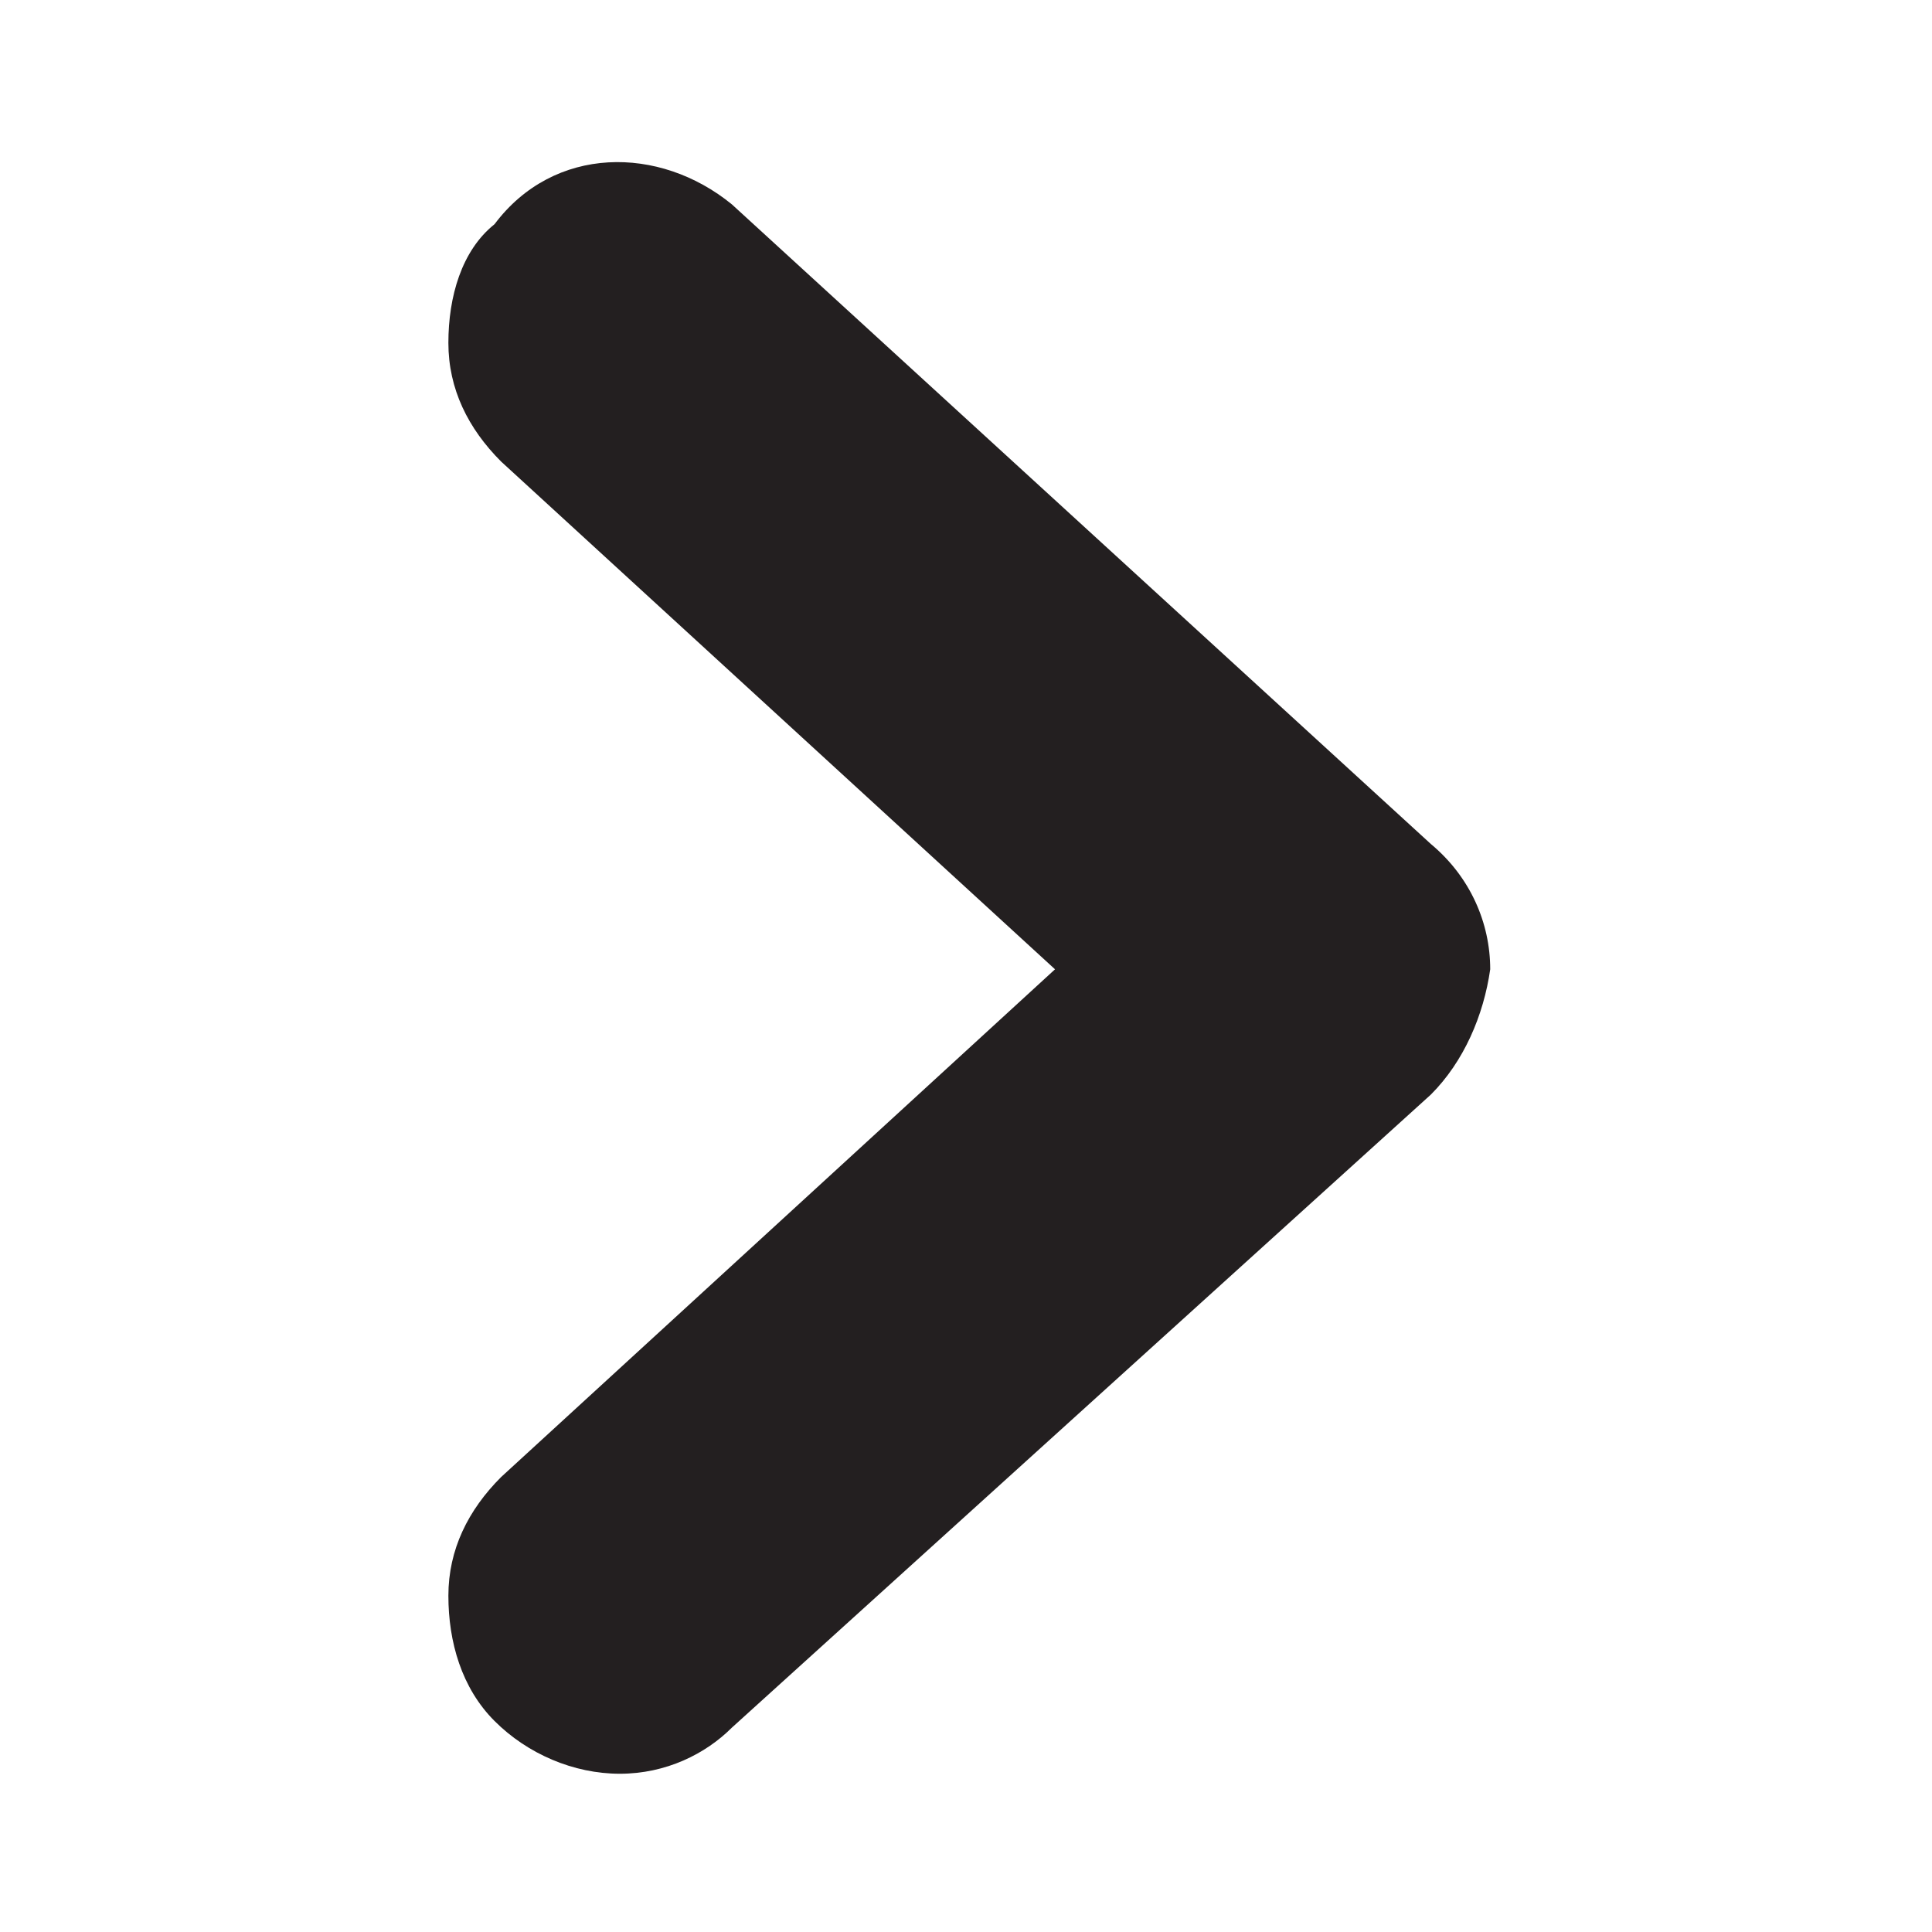 <?xml version="1.0" encoding="utf-8"?>
<!-- Generator: Adobe Illustrator 27.6.1, SVG Export Plug-In . SVG Version: 6.00 Build 0)  -->
<svg version="1.1" id="Calque_1" xmlns="http://www.w3.org/2000/svg" xmlns:xlink="http://www.w3.org/1999/xlink" x="0px" y="0px"
	 viewBox="0 0 29.3 29.3" style="enable-background:new 0 0 29.3 29.3;" xml:space="preserve">
<style type="text/css">
	.st0{fill:#231F20;}
</style>
<g id="fff5b40d-1bfe-42bf-840b-d05402b0ff6d">
	<g id="aa3c8ceb-1d99-4e61-a2cf-c4587f87e92b">
		<path class="st0" d="M7.5,3.4C7,3.8,6.8,4.5,6.8,5.2S7.1,6.5,7.6,7l8.4,7.7l-8.4,7.7c-0.5,0.5-0.8,1.1-0.8,1.8
			c0,0.7,0.2,1.4,0.7,1.9s1.2,0.8,1.9,0.8s1.3-0.3,1.7-0.7l10.6-9.6c0.5-0.5,0.8-1.2,0.9-1.9c0-0.7-0.3-1.4-0.9-1.9L11.1,3.1
			C10,2.2,8.4,2.2,7.5,3.4L7.5,3.4z"/>
	</g>
</g>
</svg>
